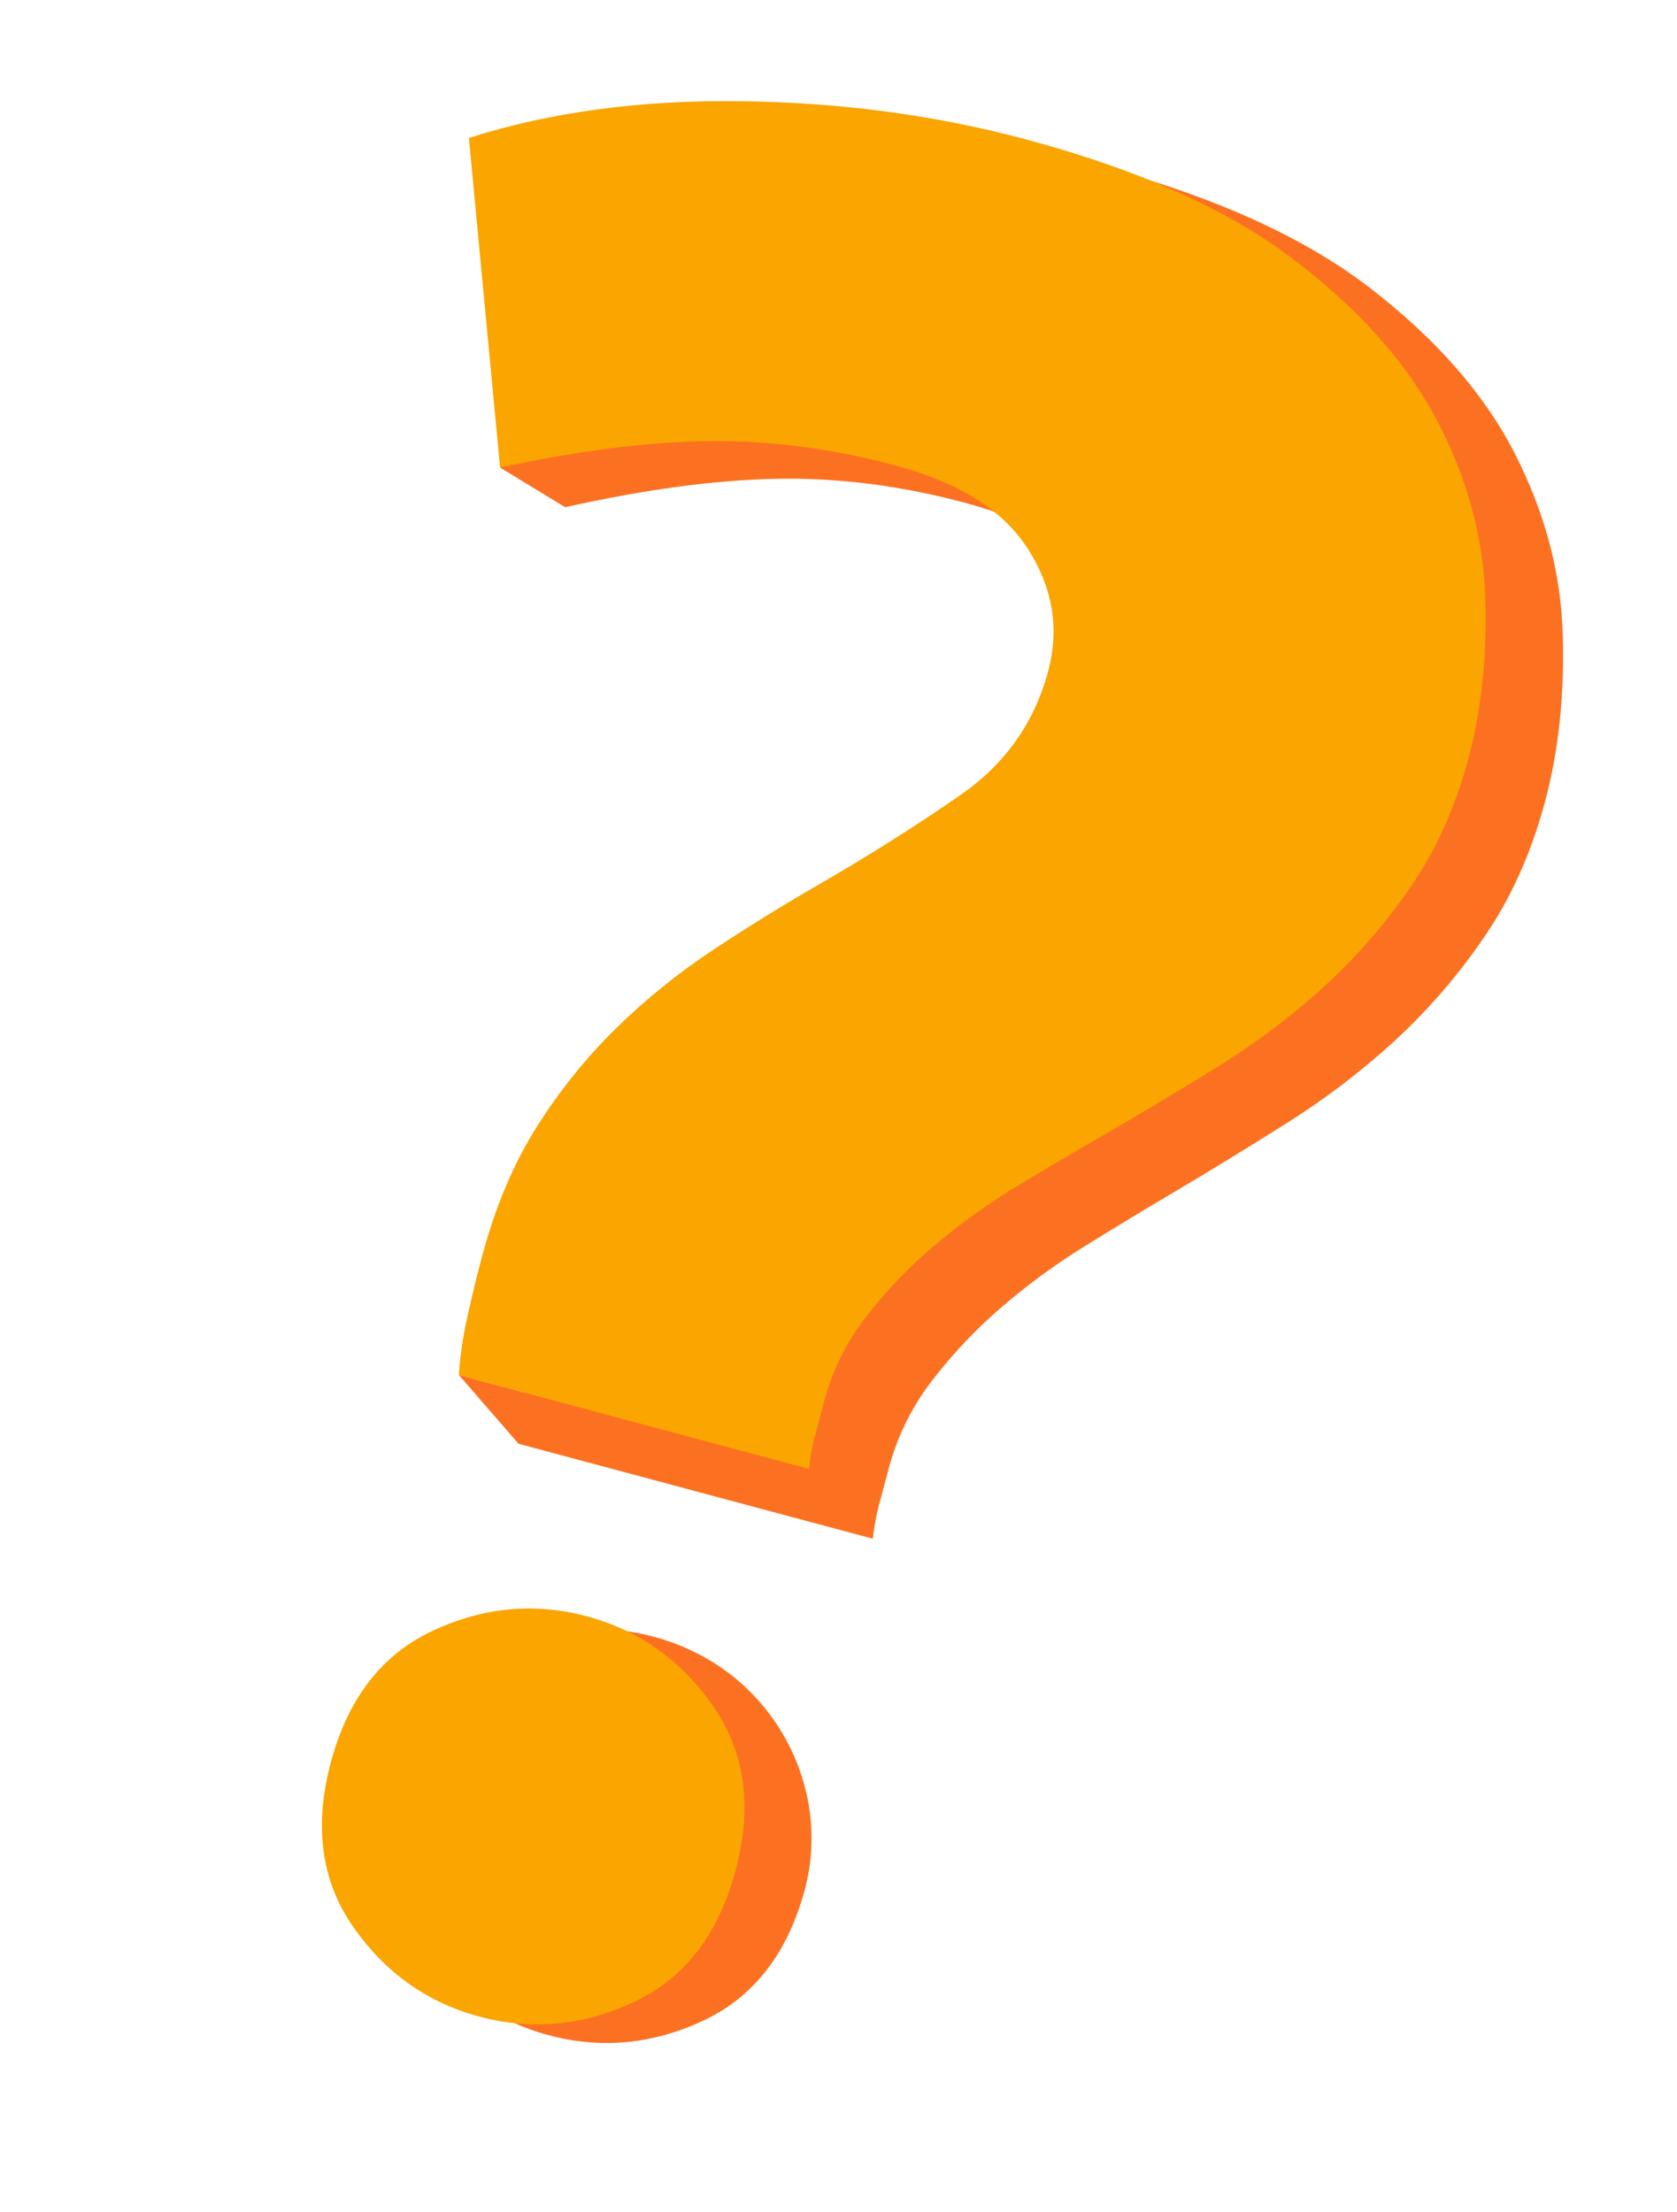 <svg width="160" height="211" viewBox="0 0 160 211" fill="none" xmlns="http://www.w3.org/2000/svg">
<path d="M149.096 60.442C148.918 54.601 147.39 48.866 144.511 43.238C141.632 37.609 137.043 32.361 130.743 27.495C124.451 22.634 115.845 18.74 104.925 15.814C96.213 13.48 87.02 12.276 77.346 12.203C67.671 12.129 58.914 13.381 51.075 15.957L53.366 42.087L47.712 44.601L53.921 48.386C61.506 46.687 68.244 45.783 74.135 45.673C80.027 45.564 86.042 46.336 92.18 47.99C98.324 49.636 102.579 52.364 104.944 56.173C107.309 59.99 107.924 63.984 106.805 68.161C105.451 73.217 102.628 77.272 98.337 80.325C94.046 83.378 89.396 86.384 84.386 89.343C80.914 91.397 77.499 93.563 74.14 95.84C70.788 98.117 67.659 100.706 64.795 103.574C61.871 106.505 59.296 109.765 57.12 113.287C54.866 116.889 53.089 121.13 51.788 126.01C51.367 127.585 50.898 129.466 50.406 131.671C50.313 132.077 50.23 132.474 50.15 132.867L43.779 131.16L49.472 137.725L83.277 146.783C83.415 145.522 83.656 144.275 83.999 143.053L84.84 139.911C85.658 136.904 87.065 134.09 88.979 131.632C90.962 129.061 93.205 126.702 95.673 124.593C98.187 122.441 100.866 120.489 103.687 118.758C106.537 116.994 109.268 115.341 111.879 113.8C115.351 111.746 118.96 109.537 122.706 107.175C126.385 104.866 129.848 102.23 133.054 99.3C136.27 96.332 139.139 93.008 141.605 89.393C144.154 85.686 146.085 81.391 147.398 76.51C148.712 71.629 149.278 66.273 149.096 60.442Z" fill="#FC7121"/>
<path d="M85.466 44.413C79.386 42.784 73.446 42.005 67.646 42.077C61.846 42.148 55.201 42.99 47.71 44.603L44.736 13.156C52.45 10.702 61.084 9.534 70.639 9.652C80.194 9.77 89.272 10.984 97.875 13.294C108.668 16.186 117.182 20.003 123.416 24.747C129.651 29.49 134.207 34.599 137.085 40.075C139.952 45.549 141.489 51.115 141.697 56.772C141.904 62.429 141.372 67.62 140.102 72.345C138.834 77.078 136.95 81.23 134.452 84.8C132.031 88.297 129.216 91.504 126.063 94.358C122.908 97.186 119.504 99.722 115.893 101.936C112.21 104.208 108.66 106.33 105.242 108.301C102.672 109.785 99.986 111.373 97.183 113.065C94.413 114.726 91.778 116.604 89.303 118.68C86.882 120.706 84.681 122.981 82.735 125.467C80.86 127.834 79.484 130.557 78.691 133.471L77.877 136.51C77.546 137.692 77.314 138.9 77.183 140.121L43.771 131.169C43.909 129.194 44.207 127.233 44.662 125.306C45.136 123.172 45.59 121.351 45.998 119.827C47.264 115.105 48.995 111.004 51.193 107.524C53.327 104.116 55.853 100.97 58.72 98.15C61.537 95.381 64.612 92.887 67.903 90.703C71.201 88.513 74.561 86.431 77.983 84.458C82.902 81.617 87.476 78.728 91.705 75.791C95.919 72.849 98.684 68.934 100.001 64.044C101.087 59.99 100.455 56.122 98.103 52.41C95.75 48.699 91.539 46.041 85.466 44.413Z" fill="#FAA500"/>
<path d="M76.792 180.226C75.16 186.319 71.927 190.495 67.093 192.754C62.258 195.013 57.352 195.477 52.372 194.147C47.386 192.811 43.367 189.955 40.315 185.579C37.264 181.203 36.554 175.97 38.184 169.881C39.816 163.792 43.047 159.615 47.879 157.35C55.327 153.851 64.617 155.12 70.767 160.62C76.221 165.503 78.698 173.114 76.792 180.226Z" fill="#FC7121"/>
<path d="M70.173 178.451C68.54 184.544 65.307 188.72 60.473 190.979C55.639 193.238 50.732 193.702 45.753 192.372C40.766 191.036 36.747 188.18 33.696 183.804C30.645 179.428 29.934 174.196 31.565 168.106C33.197 162.017 36.428 157.84 41.26 155.575C46.092 153.309 51 152.845 55.986 154.183C60.965 155.517 64.982 158.373 68.037 162.75C71.092 167.127 71.804 172.36 70.173 178.451Z" fill="#FAA500"/>
</svg>
